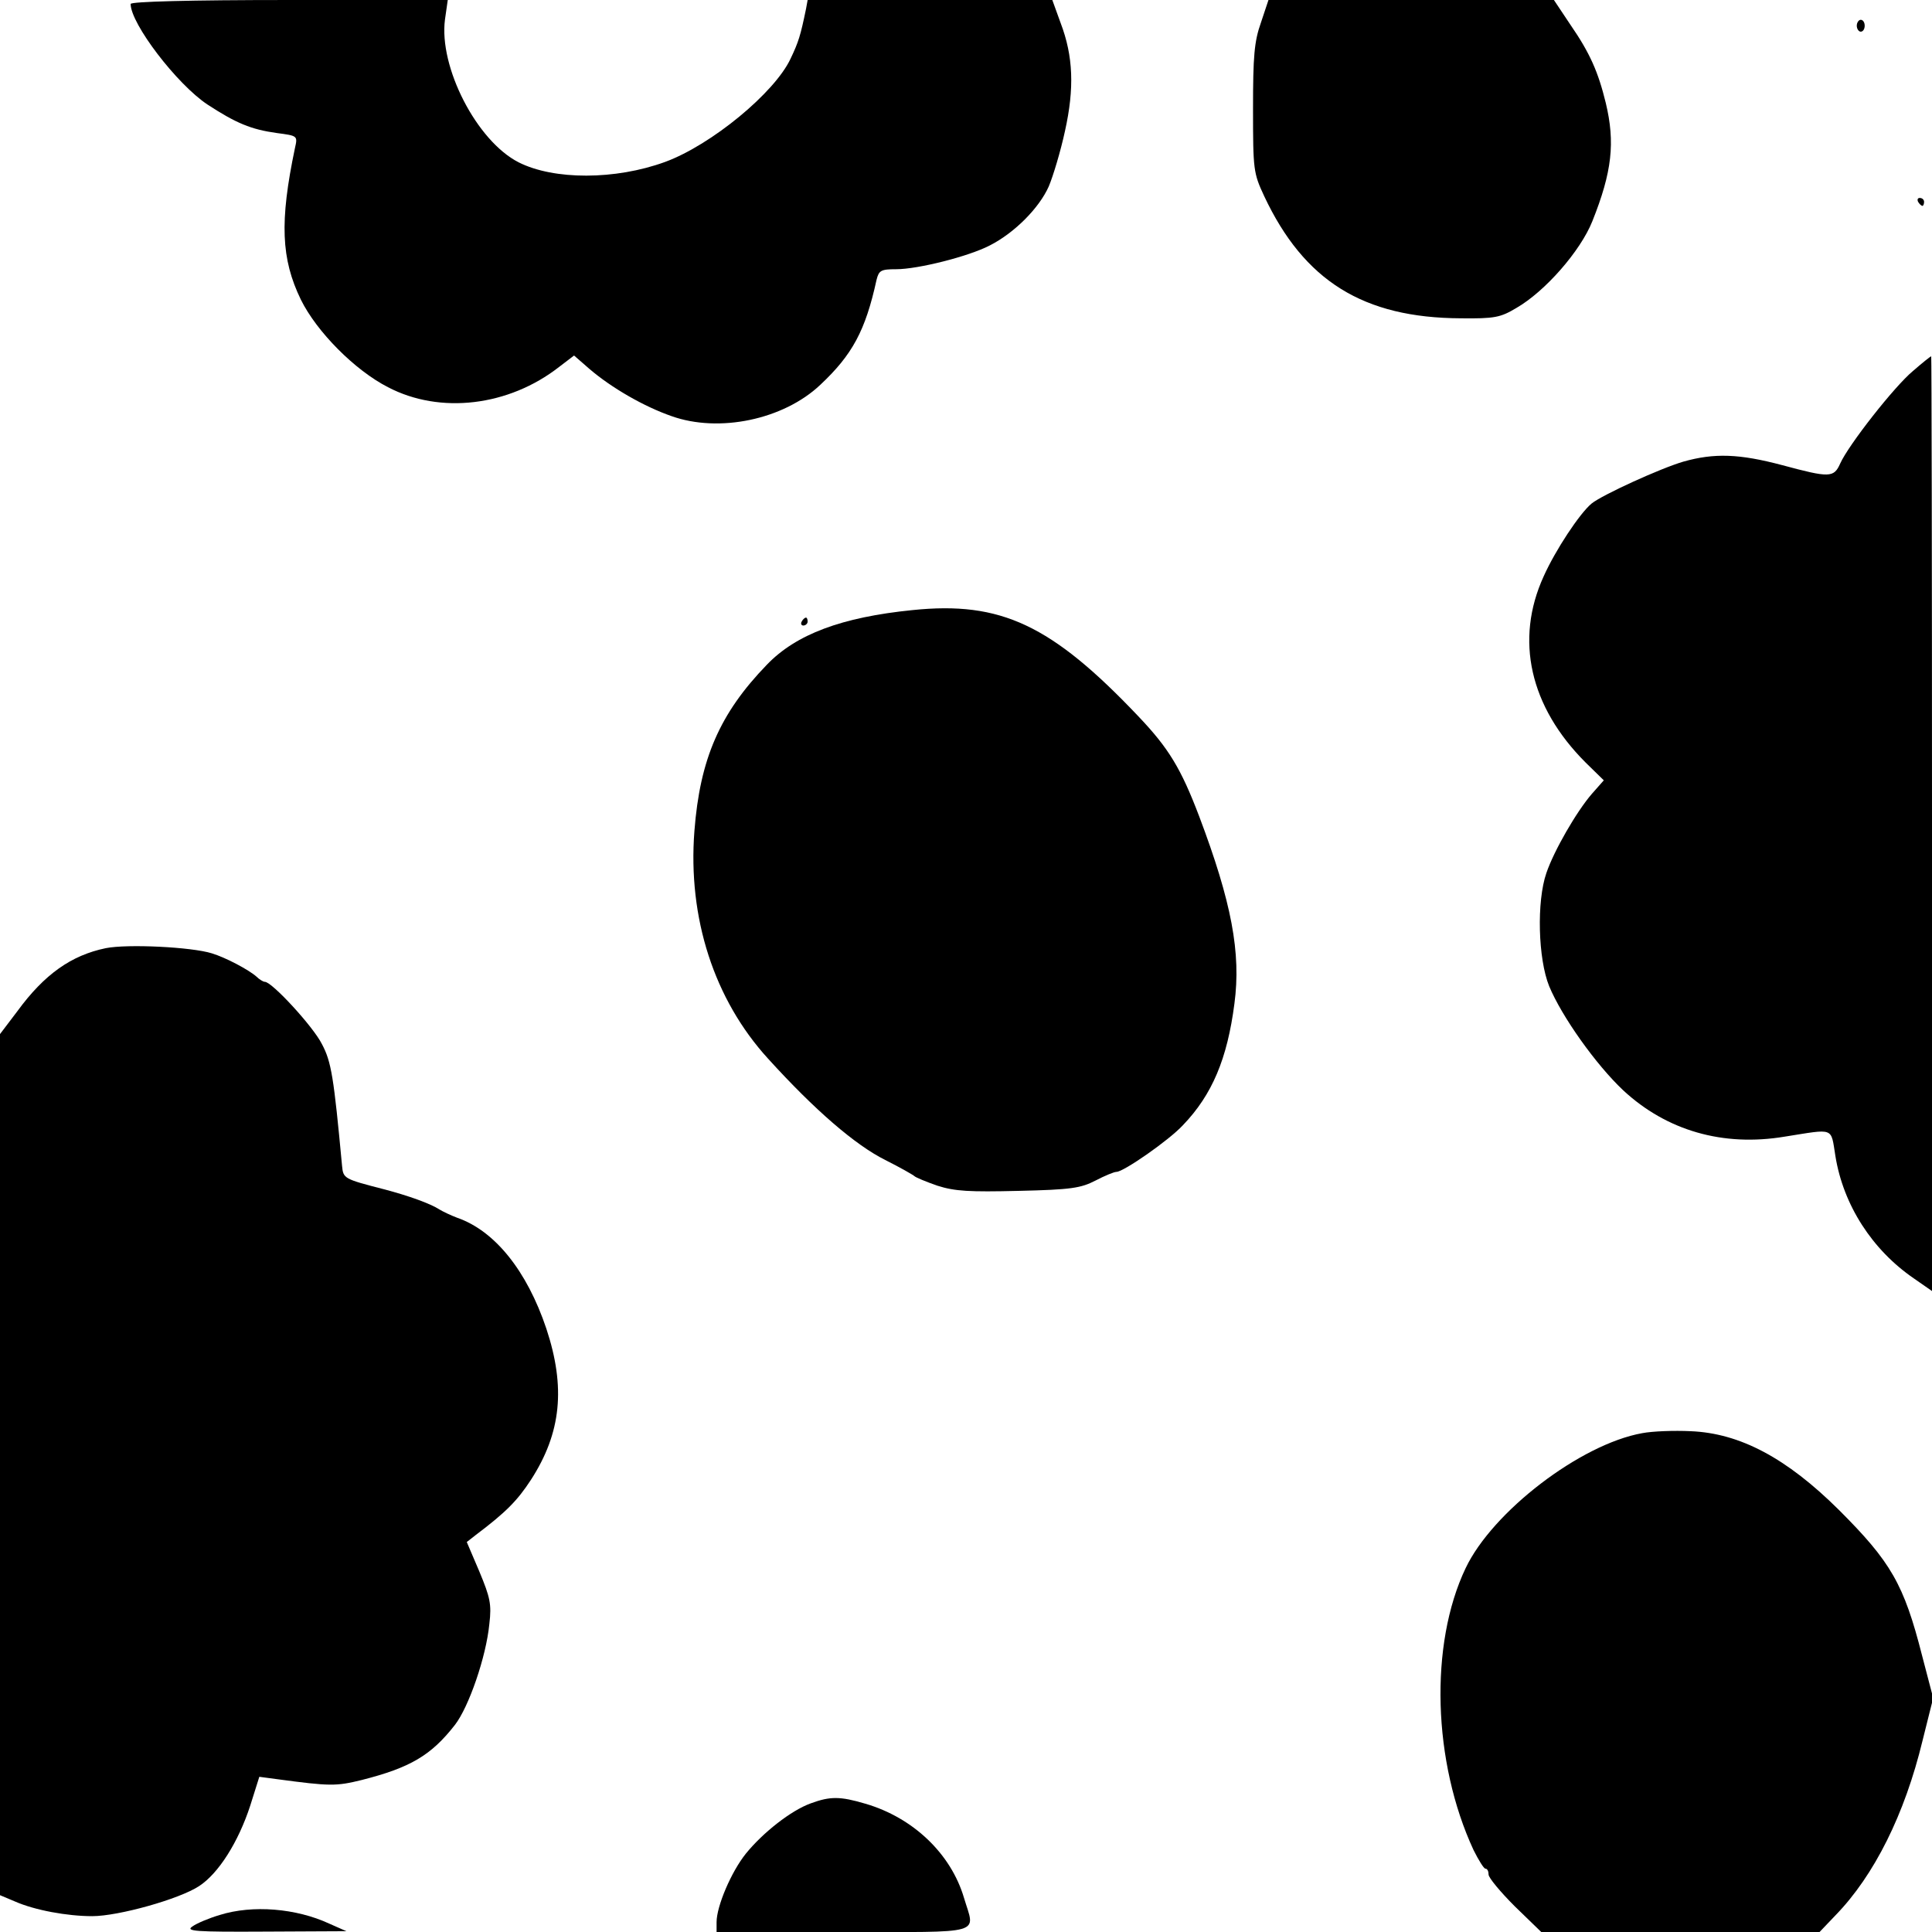 <?xml version="1.0" standalone="no"?>
<!DOCTYPE svg PUBLIC "-//W3C//DTD SVG 20010904//EN"
 "http://www.w3.org/TR/2001/REC-SVG-20010904/DTD/svg10.dtd">
<svg version="1.0" xmlns="http://www.w3.org/2000/svg"
 width="488pt" height="488pt" viewBox="0 0 488 488"
 preserveAspectRatio="xMidYMid meet">
<g transform="translate(0,488) scale(0.1,-0.1)"
fill="#000000" stroke="none">
<path d="M330 4870 c0 -50 117 -203 194 -254 72 -47 110 -63 175 -72 53 -7 53
-7 46 -38 -39 -186 -35 -280 15 -383 40 -81 136 -178 220 -221 132 -69 305
-48 432 51 l38 29 39 -34 c56 -48 138 -95 207 -119 120 -43 283 -9 376 79 81
76 114 137 142 265 6 24 11 27 50 27 54 0 182 32 236 60 63 32 125 95 149 149
11 26 30 89 41 140 24 108 21 189 -11 273 l-21 58 -309 0 -309 0 -4 -22 c-14
-68 -19 -84 -39 -126 -40 -86 -200 -218 -317 -261 -126 -46 -281 -46 -370 -1
-106 54 -202 241 -186 361 l7 49 -401 0 c-251 0 -400 -4 -400 -10z"/>
<path d="M3185 4823 c-17 -48 -20 -85 -20 -218 0 -154 1 -162 28 -220 101
-215 251 -308 497 -309 85 -1 100 2 140 26 73 42 162 144 192 219 50 125 58
199 34 299 -19 78 -40 126 -89 197 l-42 63 -360 0 -361 0 -19 -57z"/>
<path d="M4690 4815 c0 -8 5 -15 10 -15 6 0 10 7 10 15 0 8 -4 15 -10 15 -5 0
-10 -7 -10 -15z"/>
<path d="M4845 4370 c3 -5 8 -10 11 -10 2 0 4 5 4 10 0 6 -5 10 -11 10 -5 0
-7 -4 -4 -10z"/>
<path d="M4832 3943 c-47 -39 -163 -187 -184 -234 -16 -36 -27 -36 -146 -4
-109 29 -172 31 -250 9 -58 -17 -205 -84 -232 -106 -30 -25 -91 -117 -121
-184 -73 -160 -35 -329 106 -470 l46 -45 -30 -34 c-39 -45 -96 -144 -115 -200
-25 -72 -21 -217 7 -286 32 -77 118 -198 187 -263 110 -102 252 -143 408 -117
127 20 116 25 128 -49 20 -124 93 -237 198 -309 l46 -32 0 1181 c0 649 -1
1180 -2 1180 -2 0 -23 -17 -46 -37z"/>
<path d="M2305 3339 c-179 -18 -294 -61 -368 -138 -119 -123 -169 -238 -183
-420 -17 -220 50 -426 186 -575 118 -130 220 -218 296 -256 38 -19 71 -38 74
-41 3 -3 29 -14 58 -24 44 -14 80 -16 205 -13 133 3 157 7 194 26 23 12 47 22
53 22 18 0 133 80 168 118 74 77 112 168 130 307 17 128 -7 256 -89 473 -46
121 -77 172 -153 252 -220 232 -348 292 -571 269z"/>
<path d="M2025 3310 c-3 -5 -1 -10 4 -10 6 0 11 5 11 10 0 6 -2 10 -4 10 -3 0
-8 -4 -11 -10z"/>
<path d="M267 2485 c-87 -18 -155 -66 -223 -159 l-44 -58 0 -1088 0 -1087 38
-16 c50 -22 132 -37 195 -37 66 0 220 43 270 76 49 32 99 111 129 203 l23 73
45 -6 c134 -18 149 -18 214 -2 122 31 175 62 235 139 35 45 79 172 87 255 6
50 2 67 -25 132 l-32 75 23 18 c77 58 105 87 139 139 77 119 88 234 39 382
-49 146 -130 247 -225 280 -16 6 -37 16 -45 21 -23 15 -79 35 -140 51 -101 26
-103 27 -106 59 -21 225 -27 263 -51 308 -22 44 -126 157 -144 157 -4 0 -14 6
-21 13 -19 17 -77 48 -113 59 -51 16 -213 24 -268 13z"/>
<path d="M4148 1260 c-156 -28 -378 -198 -446 -341 -92 -193 -83 -490 20 -712
13 -26 26 -47 30 -47 5 0 8 -7 8 -15 0 -8 30 -44 66 -80 l67 -65 351 0 352 0
41 43 c97 100 174 254 219 440 l27 108 -28 107 c-46 181 -79 237 -210 368
-132 131 -250 194 -375 199 -41 2 -96 0 -122 -5z"/>
<path d="M2048 325 c-50 -18 -121 -74 -164 -127 -37 -46 -74 -133 -74 -173 l0
-25 320 0 c362 0 333 -8 305 86 -33 112 -129 203 -249 238 -64 19 -89 19 -138
1z"/>
<path d="M555 43 c-27 -8 -58 -21 -69 -29 -18 -12 6 -14 184 -13 l205 1 -43
19 c-84 39 -194 48 -277 22z"/>
</g>
</svg>
